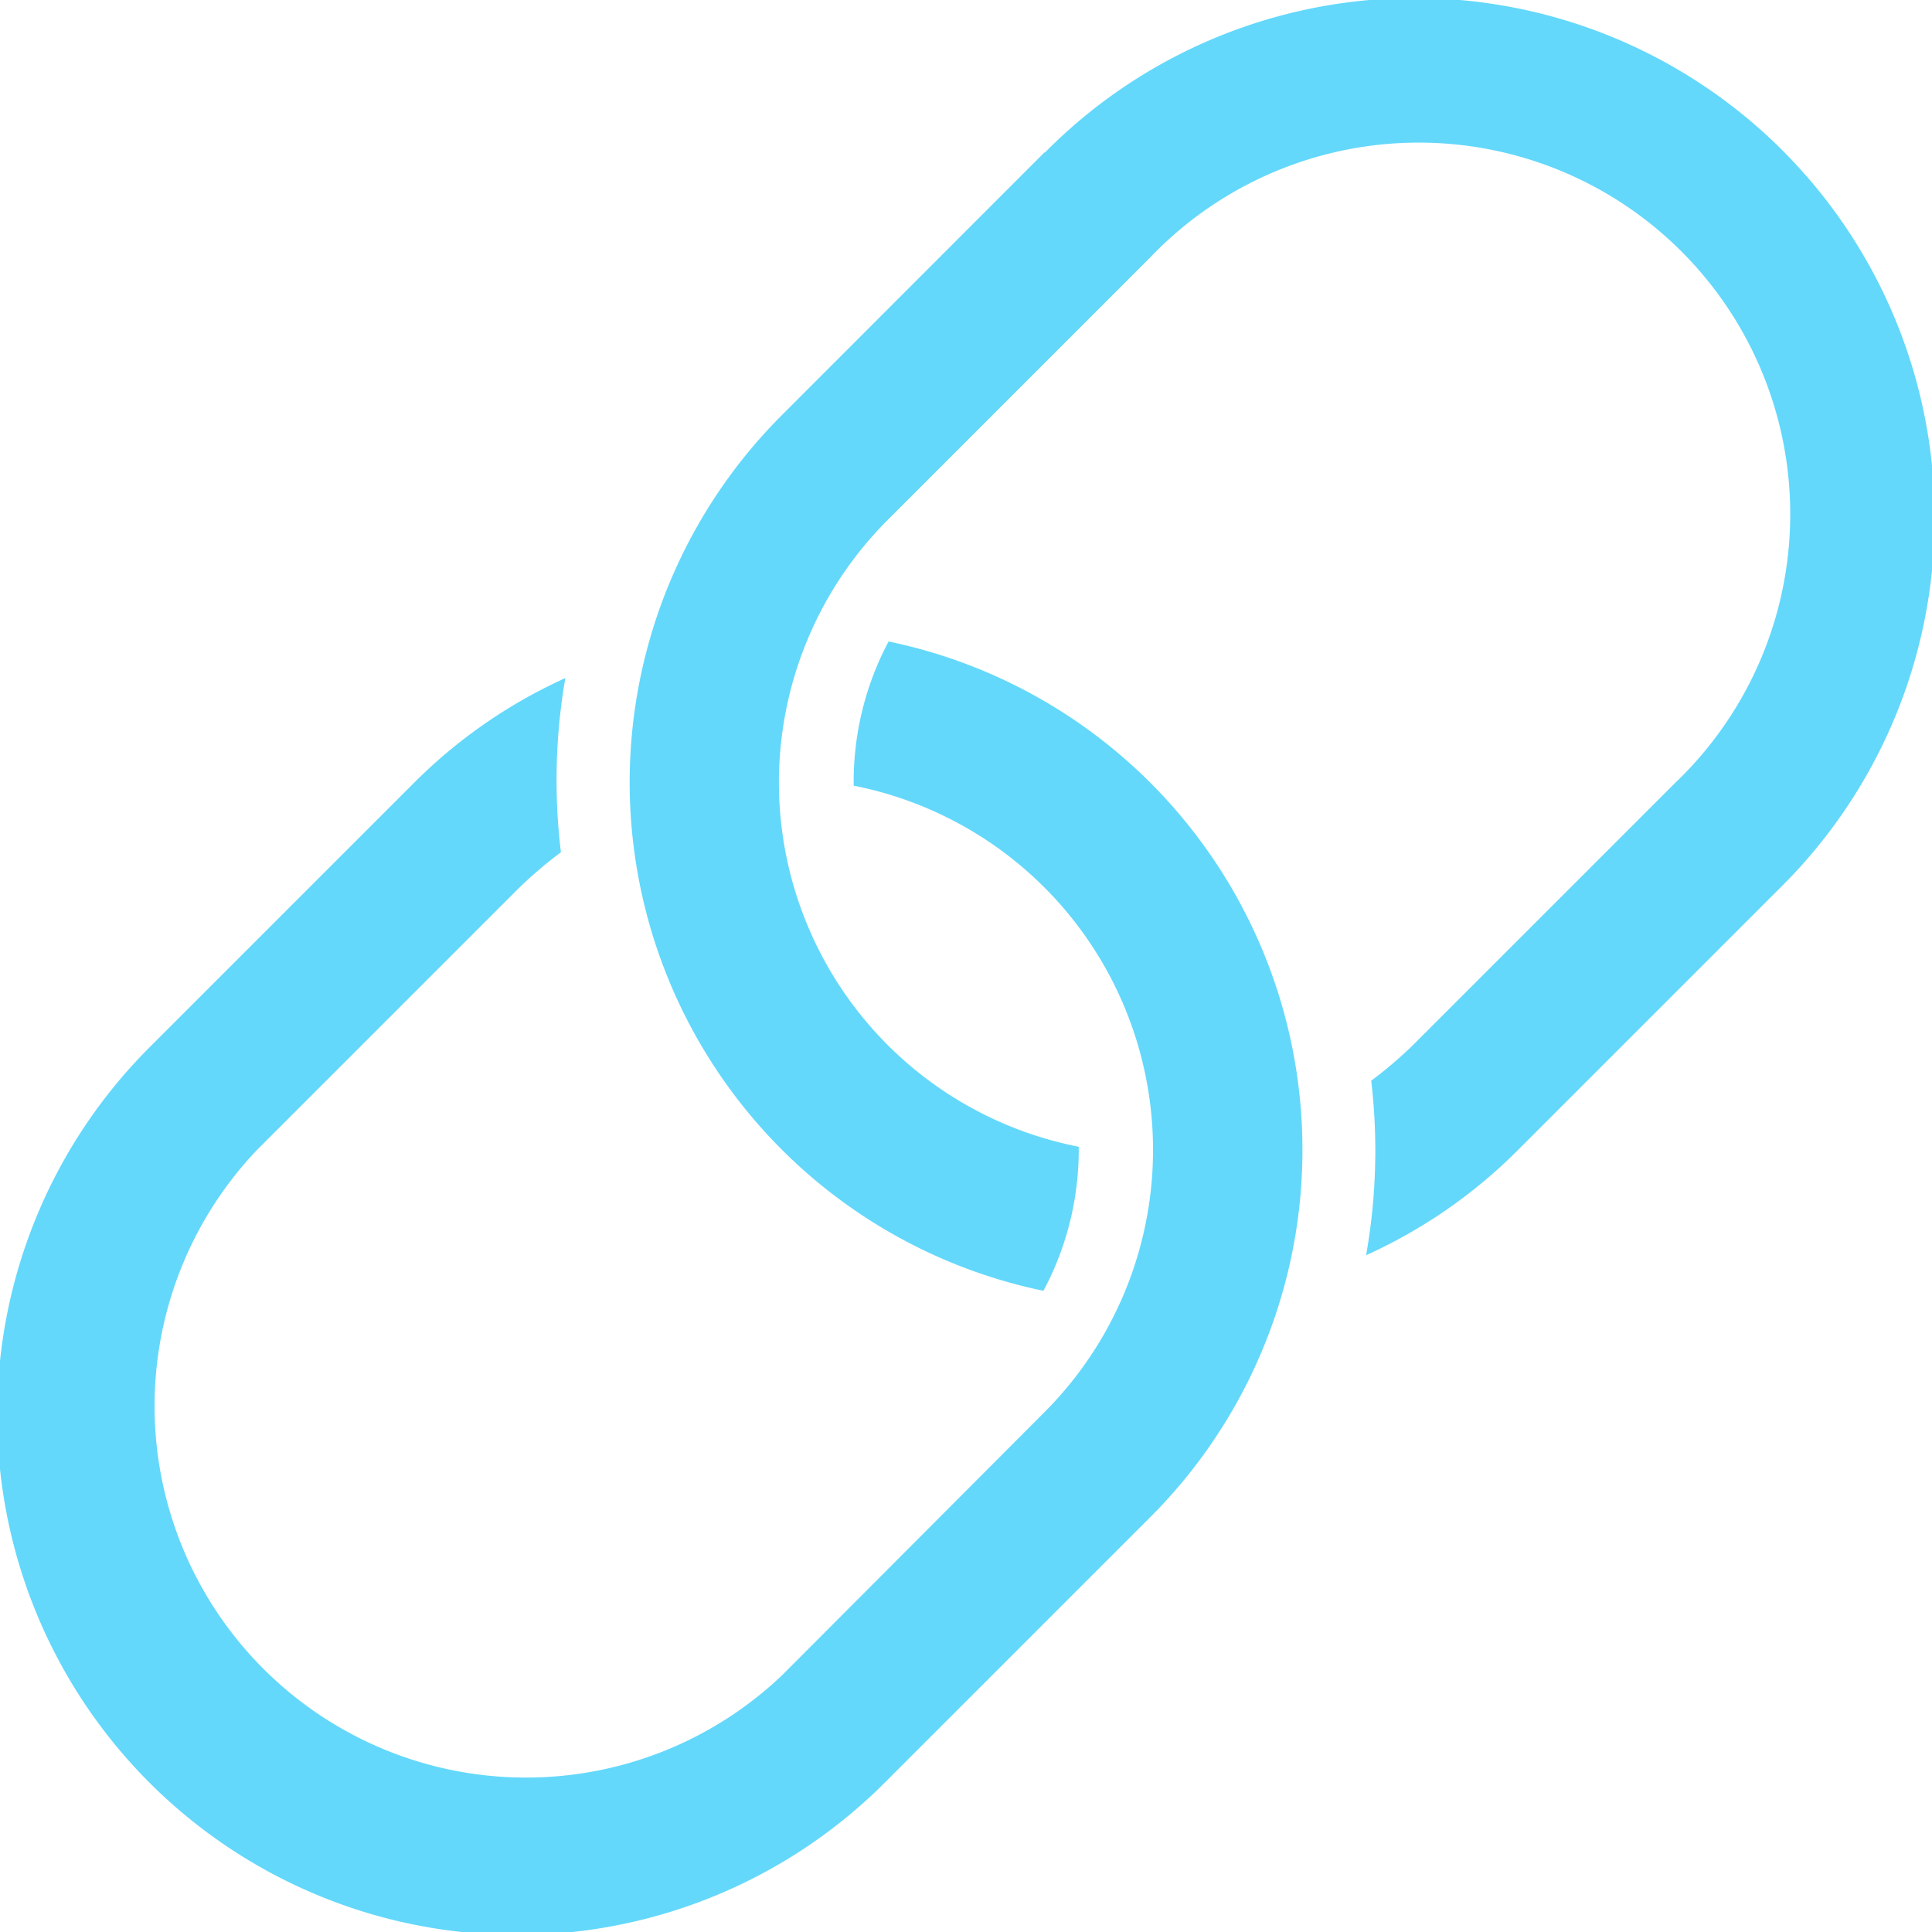<svg xmlns="http://www.w3.org/2000/svg" viewBox="0 0 13.574 13.575"><g fill="#63d8fb" data-name="Raggruppa 1196"><path d="M5.998 5.52a2.608 2.608 0 0 1 1.342 4.4l-1.844 1.849a2.61 2.61 0 0 1-3.69-3.69l1.845-1.845a3 3 0 0 1 .29-.246 4.2 4.2 0 0 1 .031-1.224 3.6 3.6 0 0 0-1.059.732L1.068 7.341a3.653 3.653 0 1 0 5.166 5.166l1.845-1.845a3.648 3.648 0 0 0-1.836-6.155 2.1 2.1 0 0 0-.245 1.013" data-name="Tracciato 529"/><path d="M7.341 1.068 5.496 2.914a3.648 3.648 0 0 0 1.835 6.155 2.1 2.1 0 0 0 .248-1.012 2.608 2.608 0 0 1-1.346-4.4l1.845-1.845a2.61 2.61 0 1 1 3.69 3.69L9.923 7.347a3 3 0 0 1-.289.246 4.2 4.2 0 0 1-.036 1.226 3.6 3.6 0 0 0 1.062-.734l1.845-1.845a3.653 3.653 0 1 0-5.166-5.166Z" data-name="Tracciato 530"/></g></svg>